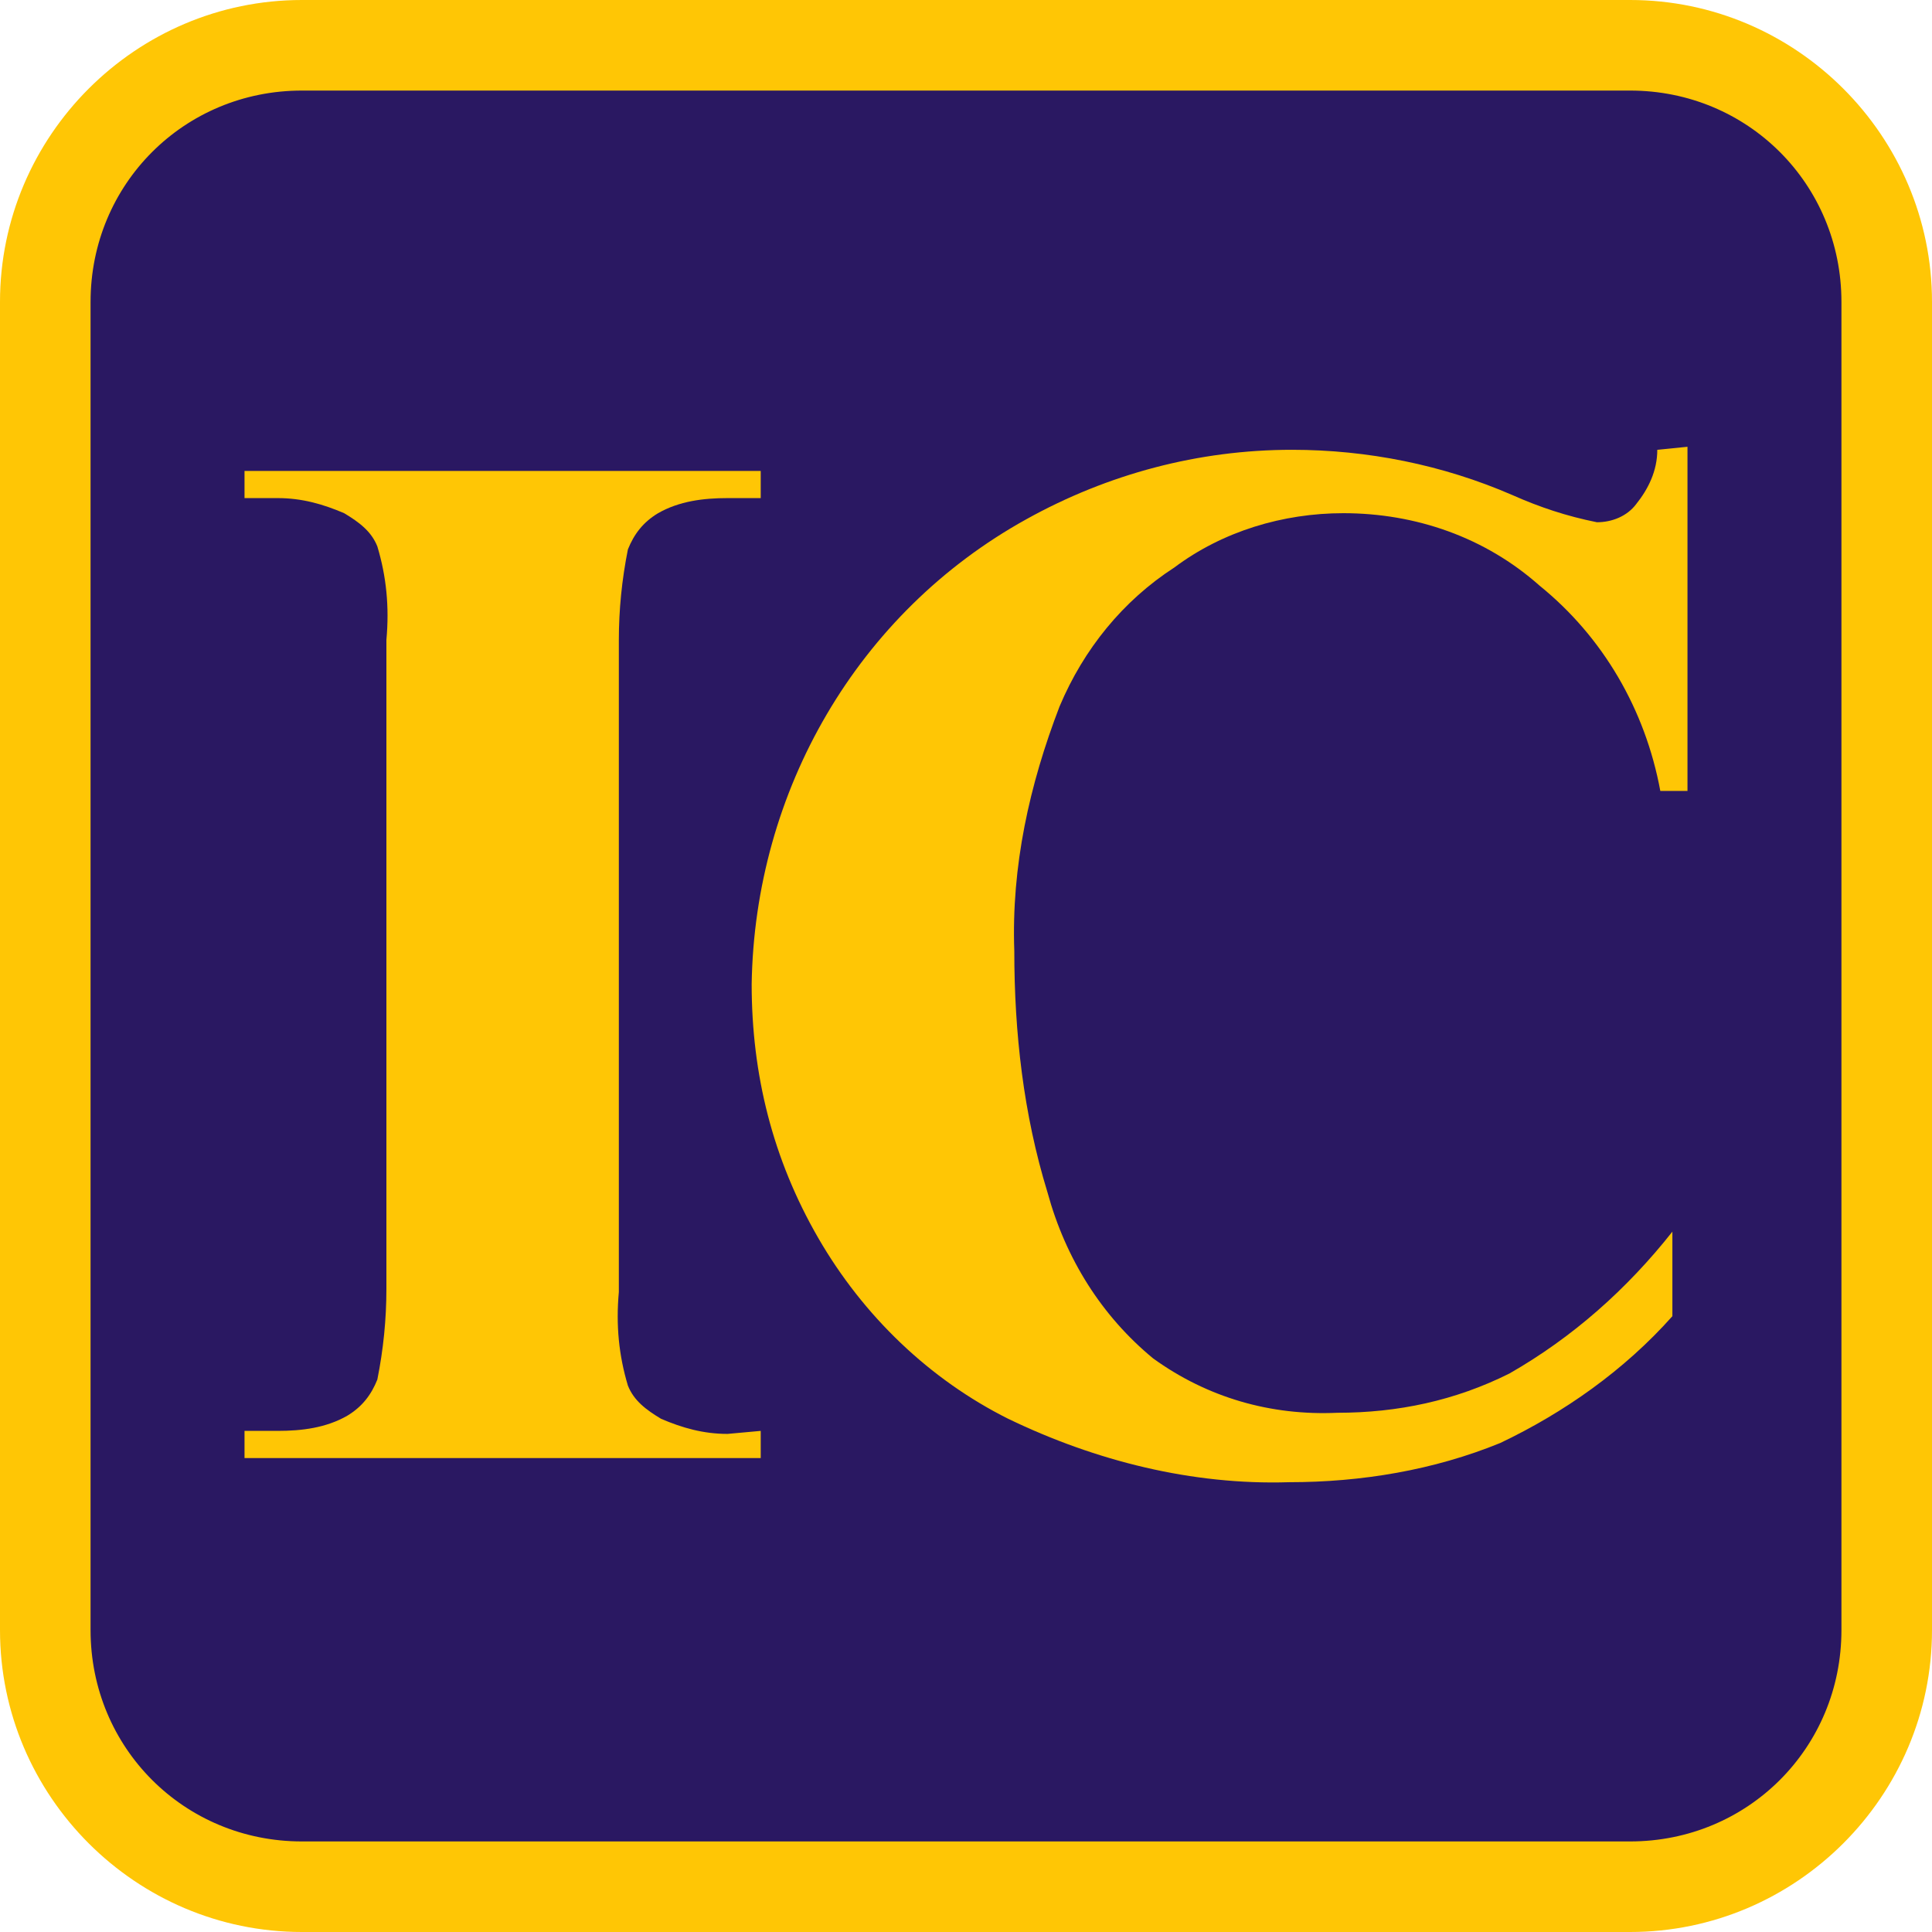 <svg xmlns="http://www.w3.org/2000/svg" version="1.1" xmlns:xlink="http://www.w3.org/1999/xlink" width="64" height="64"><svg version="1.1" id="SvgjsSvg1005" xmlns="http://www.w3.org/2000/svg" xmlns:xlink="http://www.w3.org/1999/xlink" x="0px" y="0px" viewBox="0 0 64 64" style="enable-background:new 0 0 64 64;" xml:space="preserve">
<style type="text/css">
	.st0{fill:#2A1862;}
	.st1{fill:#FFC605;}
</style>
<title>favicon</title>
<path class="st0" d="M10,1.5h44c4.7,0,8.5,3.8,8.5,8.5v44c0,4.7-3.8,8.5-8.5,8.5H10c-4.7,0-8.5-3.8-8.5-8.5V10
	C1.5,5.3,5.3,1.5,10,1.5z"></path>
<path class="st1" d="M54,3c3.9,0,7,3.1,7,7v44c0,3.9-3.1,7-7,7l0,0H10c-3.9,0-7-3.1-7-7l0,0V10c0-3.9,3.1-7,7-7H54 M54,0H10
	C4.5,0,0,4.5,0,10v44c0,5.5,4.5,10,10,10h44c5.5,0,10-4.5,10-10V10C64,4.5,59.5,0,54,0z"></path>
<g>
	<path class="st1" d="M25.2,47.4v0.9H8.1v-0.9h1.1c0.8,0,1.6-0.1,2.3-0.5c0.5-0.3,0.8-0.7,1-1.2c0.2-1,0.3-2,0.3-3V21.2
		c0.1-1.1,0-2.1-0.3-3.1c-0.2-0.5-0.6-0.8-1.1-1.1c-0.7-0.3-1.4-0.5-2.2-0.5H8.1v-0.9h17.1v0.9h-1.1c-0.8,0-1.6,0.1-2.3,0.5
		c-0.5,0.3-0.8,0.7-1,1.2c-0.2,1-0.3,2-0.3,3v21.6c-0.1,1.1,0,2.1,0.3,3.1c0.2,0.5,0.6,0.8,1.1,1.1c0.7,0.3,1.4,0.5,2.2,0.5
		L25.2,47.4z"></path>
	<path class="st1" d="M55.9,14.8v11.4H55c-0.5-2.7-1.9-5.1-4-6.8c-1.8-1.6-4.1-2.4-6.5-2.4c-2,0-4,0.6-5.6,1.8
		c-1.7,1.1-3,2.7-3.8,4.6c-1,2.6-1.6,5.3-1.5,8.1c0,2.7,0.3,5.4,1.1,8c0.6,2.2,1.8,4.1,3.5,5.5c1.8,1.3,3.9,1.9,6.1,1.8
		c2,0,3.9-0.4,5.7-1.3c2.1-1.2,3.9-2.8,5.4-4.7v2.8c-1.6,1.8-3.6,3.2-5.7,4.2c-2.2,0.9-4.6,1.3-7,1.3c-3.2,0.1-6.4-0.7-9.3-2.1
		c-2.6-1.3-4.8-3.4-6.3-6s-2.2-5.4-2.2-8.4c0.1-6.4,3.5-12.3,9.1-15.4c2.7-1.5,5.7-2.3,8.8-2.3c2.5,0,5,0.5,7.3,1.5
		c0.9,0.4,1.8,0.7,2.8,0.9c0.5,0,1-0.2,1.3-0.6c0.4-0.5,0.7-1.1,0.7-1.8L55.9,14.8z"></path>
</g>
</svg><style>@media (prefers-color-scheme: light) { :root { filter: none; } }
@media (prefers-color-scheme: dark) { :root { filter: none; } }
</style></svg>